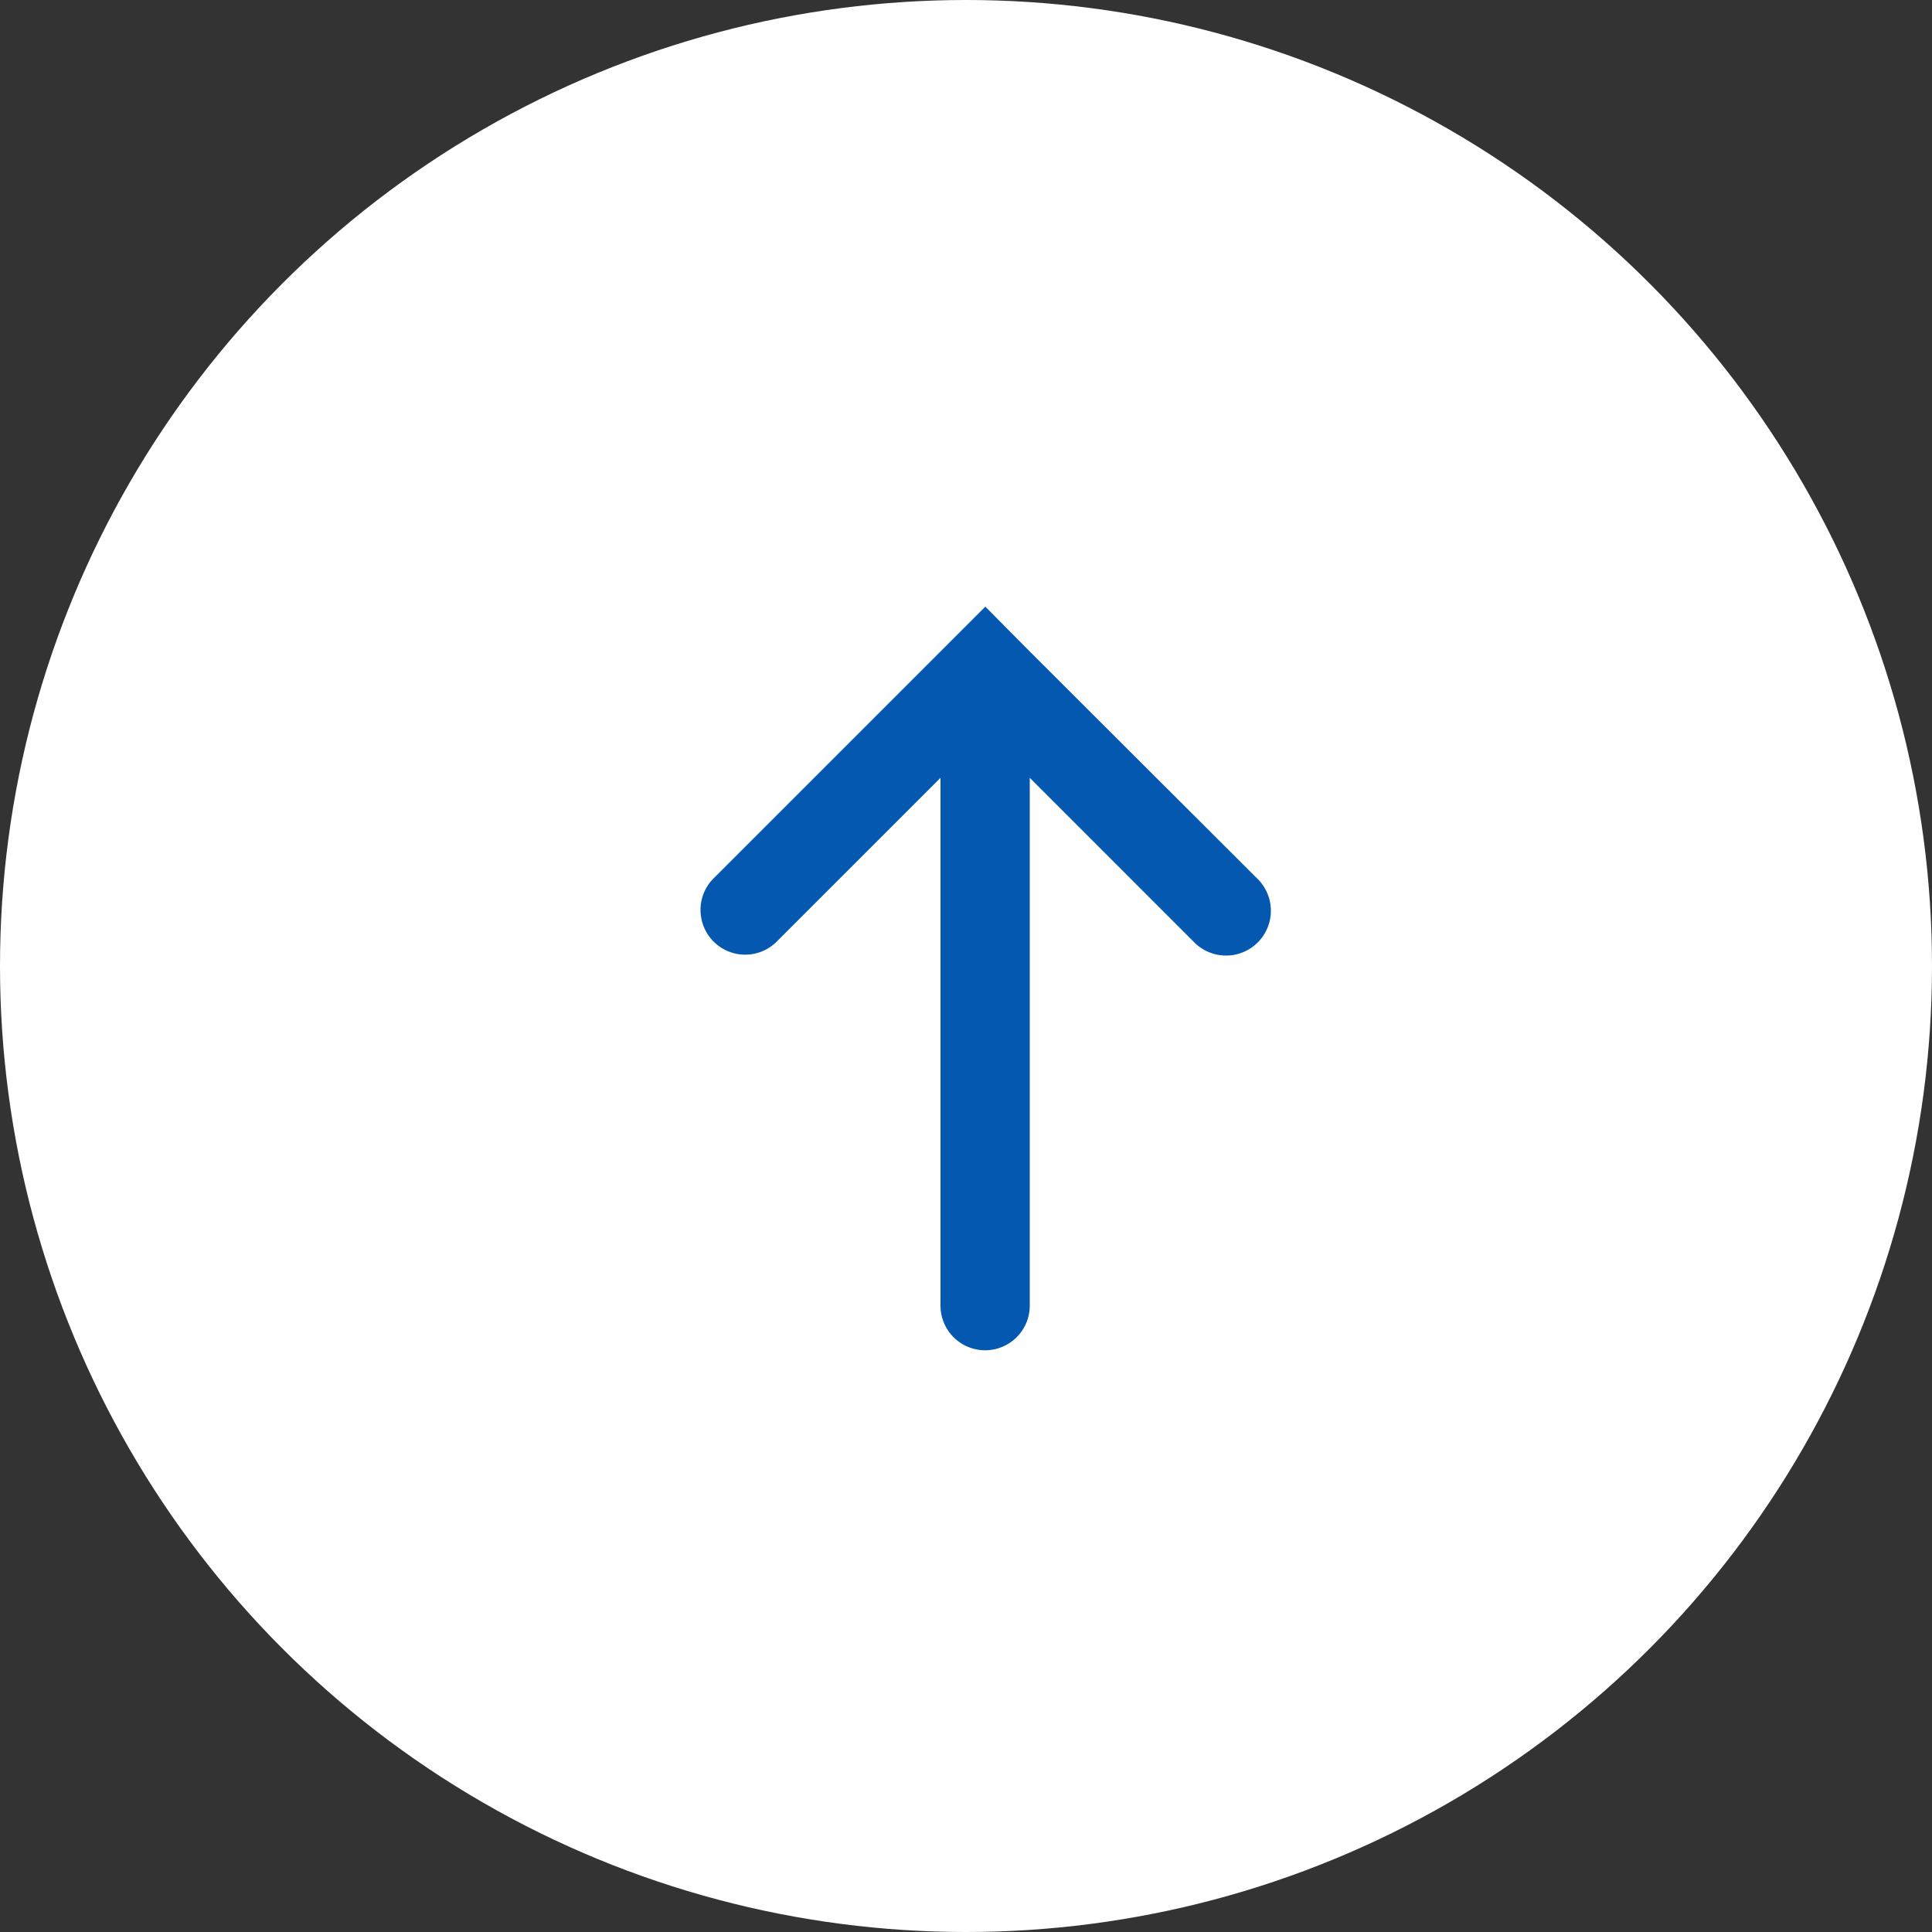 <svg id="pagetop" xmlns="http://www.w3.org/2000/svg" width="50" height="50" viewBox="0 0 50 50">
  <rect x="0" y="0" width="50" height="50" fill="#333333" stroke="none"/>
  <defs>
    <style>
      .cls-1 {
        fill: #fff;
      }

      .cls-2 {
        fill: #0458af;
        fill-rule: evenodd;
      }
    </style>
  </defs>
  <circle id="楕円形_2" data-name="楕円形 2" class="cls-1" cx="25" cy="25" r="25"/>
  <path id="Shape_3663_2" data-name="Shape 3663 2" class="cls-2" d="M1076.65,3626.79v-13.66l4.24,4.24a1.16,1.16,0,1,0,1.64-1.64l-5.88-5.87-1.15-1.16-1.16,1.16-5.87,5.87a1.142,1.142,0,0,0-.34.82,1.155,1.155,0,0,0,1.97.82l4.24-4.24v13.66A1.155,1.155,0,1,0,1076.65,3626.79Z" transform="translate(-1050 -3593)"/>
</svg>
